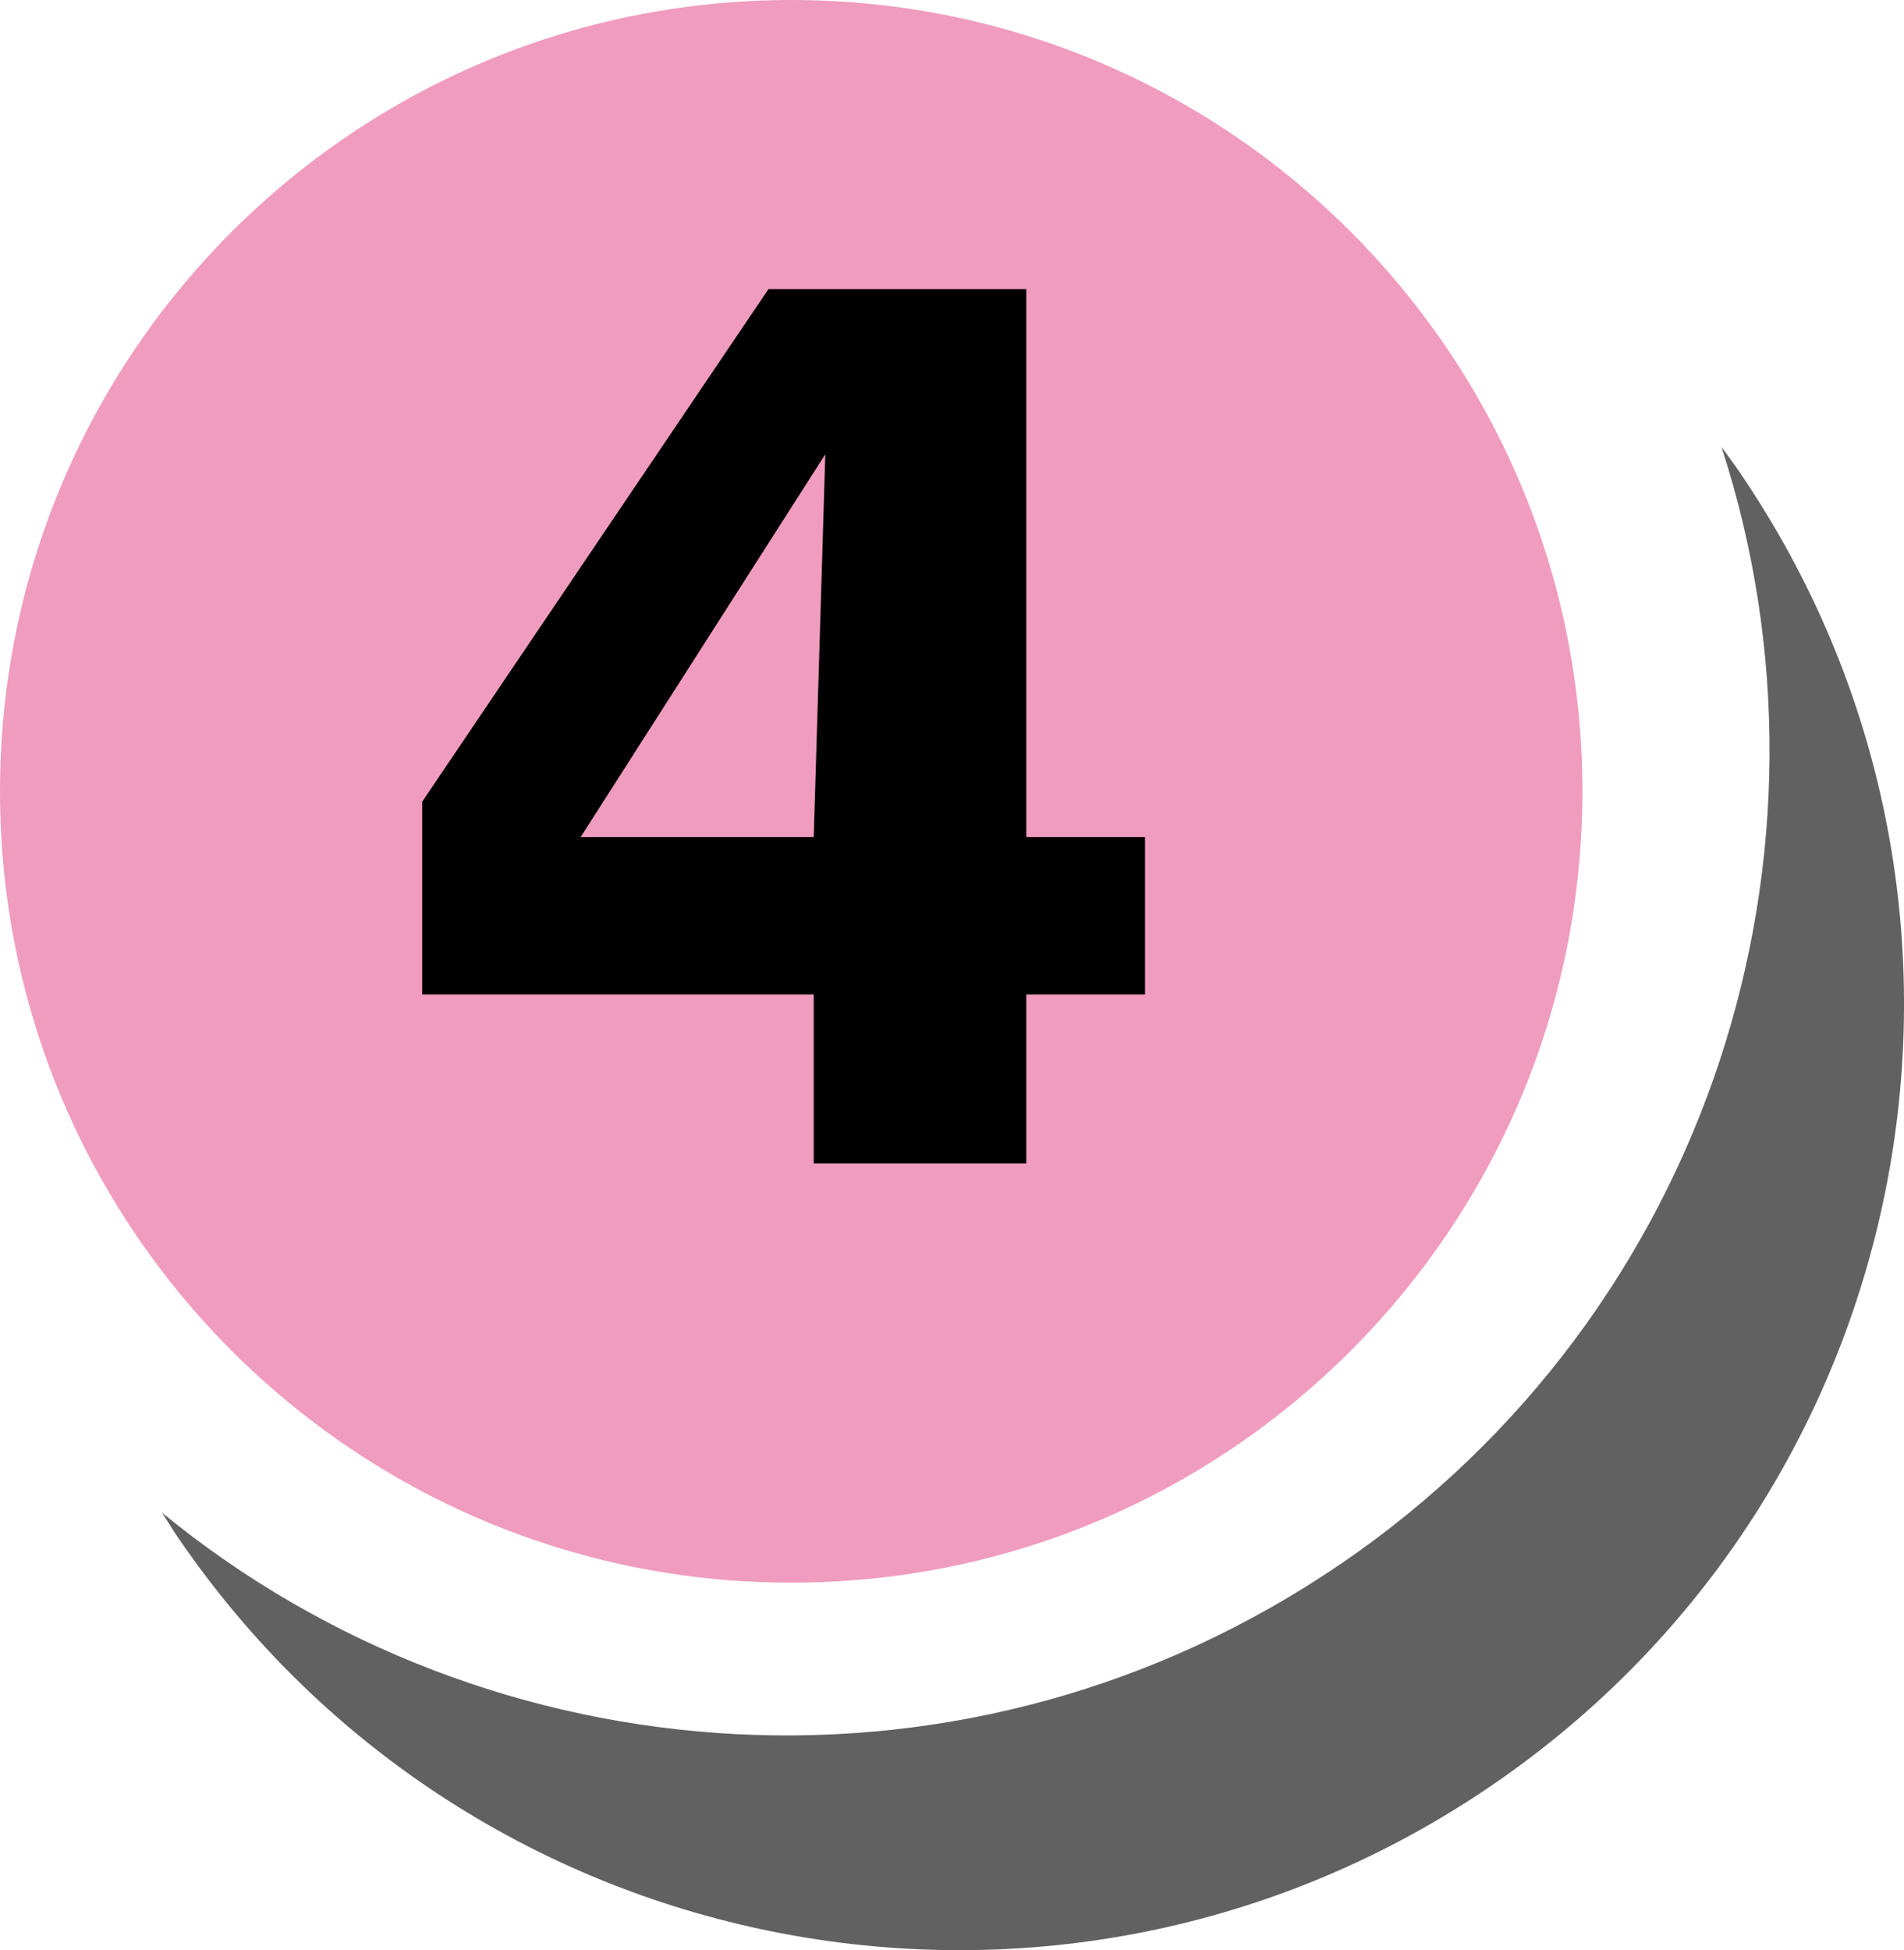 <?xml version="1.0" encoding="UTF-8" standalone="no"?>
<!-- Created with Inkscape (http://www.inkscape.org/) -->

<svg
   width="19.017mm"
   height="19.475mm"
   viewBox="0 0 19.017 19.475"
   version="1.1"
   id="svg8418"
   xmlns="http://www.w3.org/2000/svg"
   xmlns:svg="http://www.w3.org/2000/svg">
  <defs
     id="defs8415" />
  <g
     id="layer1"
     transform="translate(-34.144,-109.797)">
    <path
       style="fill:#616161;fill-opacity:1;fill-rule:nonzero;stroke:none;stroke-width:0.353"
       d="m 47.536,125.414 c -3.689,2.52 -8.485,2.186 -11.774,-0.511 0.054,0.084 0.106,0.17 0.164,0.254 2.941,4.305 8.815,5.41 13.12,2.468 4.305,-2.942 5.41,-8.815 2.468,-13.12 -0.057,-0.084 -0.117,-0.164 -0.176,-0.245 1.316,4.045 -0.113,8.633 -3.802,11.155"
       id="path1478" />
    <path
       style="fill:#f09cbf;fill-opacity:1;fill-rule:nonzero;stroke:none;stroke-width:0.353"
       d="m 42.047,109.797 c -4.366,0 -7.903,3.537 -7.903,7.902 0,4.364 3.537,7.903 7.903,7.903 4.364,0 7.902,-3.539 7.902,-7.903 0,-4.364 -3.537,-7.902 -7.902,-7.902"
       id="path1480" />
    <g
       style="fill:#000000;fill-opacity:1"
       id="g1484"
       transform="matrix(0.353,0,0,0.353,30.036,105.796)">
      <g
         id="use1482"
         transform="translate(22.614,44.248)">
        <path
           style="stroke:none"
           d="m 10.766,-24.734 -9.797,14.5 V -4.781 H 12.047 V 0 H 18.062 v -4.781 h 3.359 V -9.234 H 18.062 v -15.5 z M 12.375,-20.062 12.047,-9.234 h -6.594 z m 0,0"
           id="path8300" />
      </g>
    </g>
  </g>
</svg>
